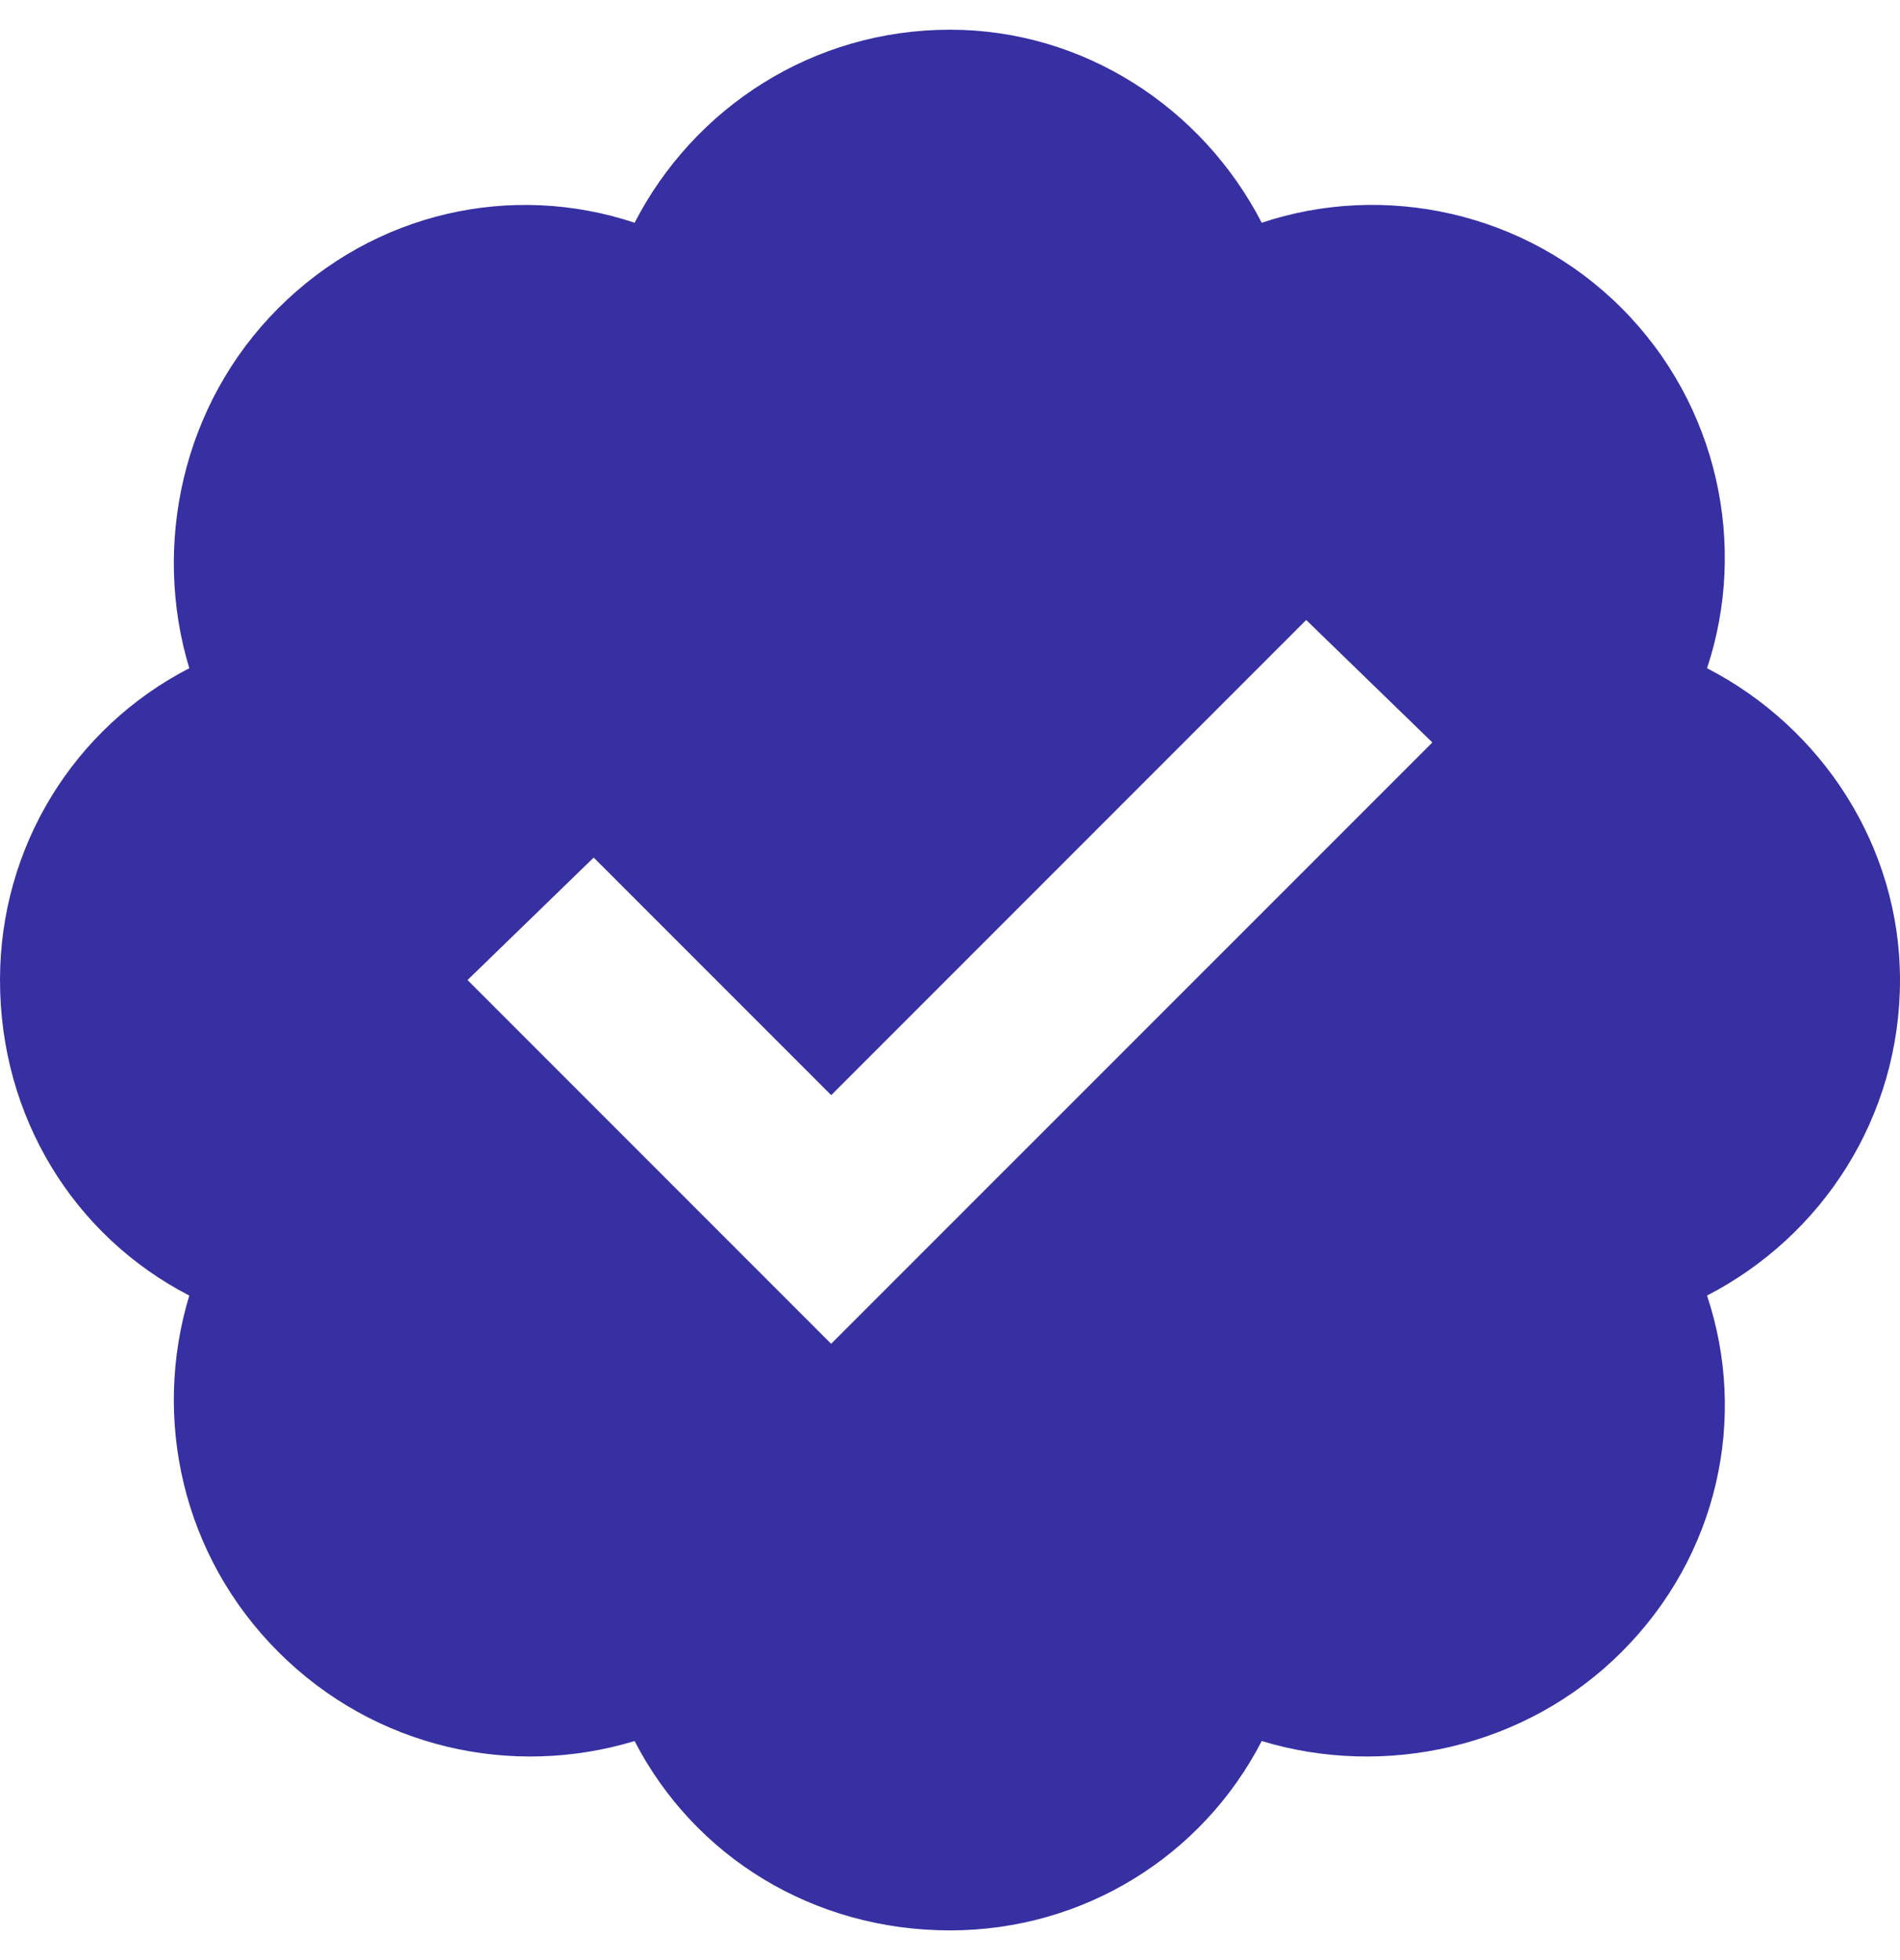 <svg fill="none" height="33" viewBox="0 0 32 33" width="32" xmlns="http://www.w3.org/2000/svg"><path d="m16 .5c2.25 0 4.25 1.312 5.25 3.25 2.062-.688 4.438-.188 6.062 1.438s2.125 4 1.438 6.062c1.938 1 3.25 3 3.25 5.25 0 2.312-1.312 4.312-3.25 5.312.688 2.062.188 4.375-1.438 6s-4 2.125-6.062 1.5c-1 1.938-3 3.188-5.25 3.188-2.312 0-4.312-1.25-5.312-3.188-2.062.625-4.375.125-6-1.5s-2.125-3.938-1.5-6c-1.938-1-3.188-3-3.188-5.312 0-2.25 1.25-4.25 3.188-5.25-.625-2.062-.125-4.438 1.5-6.062s3.938-2.125 6-1.438c1-1.938 3-3.25 5.312-3.25zm7.062 13.062 1.062-1.062-2.125-2.062-1.062 1.062-6.938 6.938-2.938-2.938-1.062-1.062-2.125 2.062 1.062 1.062 4 4 1.062 1.062 1.062-1.062z" fill="#3730a3"/></svg>